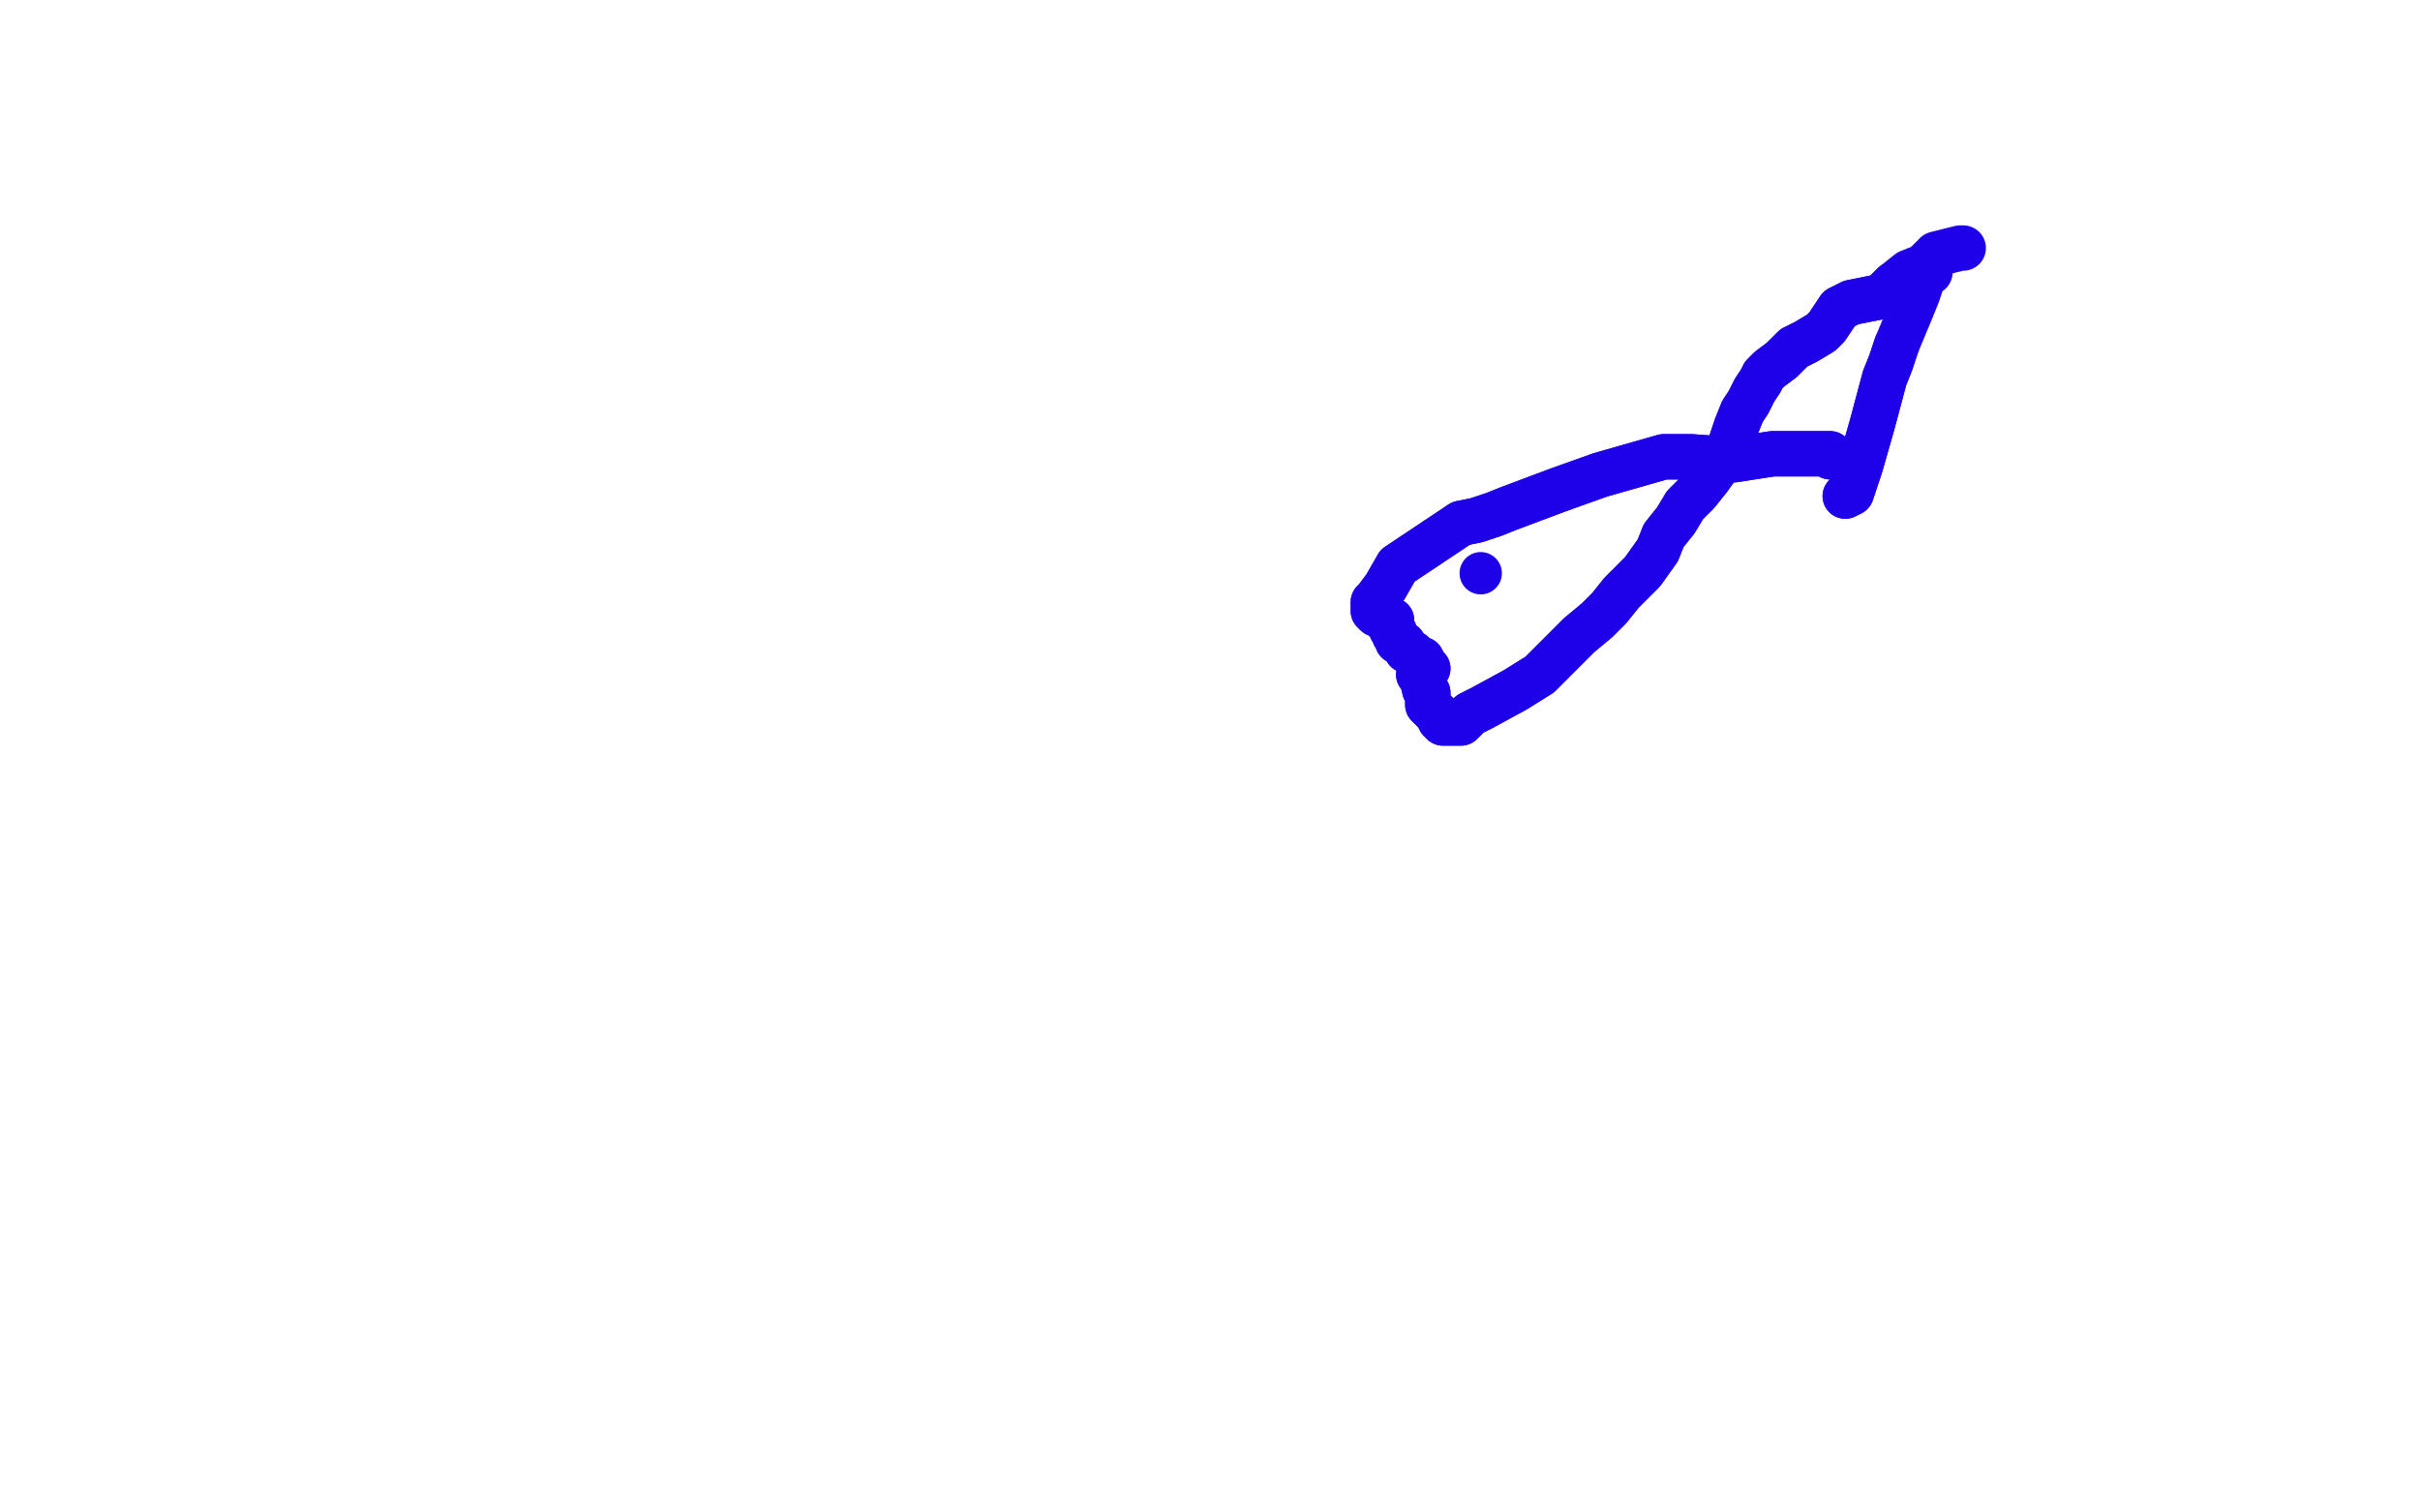 <?xml version="1.0" standalone="no"?>
<!DOCTYPE svg PUBLIC "-//W3C//DTD SVG 1.1//EN"
"http://www.w3.org/Graphics/SVG/1.1/DTD/svg11.dtd">

<svg width="800" height="500" version="1.1" xmlns="http://www.w3.org/2000/svg" xmlns:xlink="http://www.w3.org/1999/xlink" style="stroke-antialiasing: false"><desc>This SVG has been created on https://colorillo.com/</desc><rect x='0' y='0' width='800' height='500' style='fill: rgb(255,255,255); stroke-width:0' /><polyline points="605,151 605,150 605,150 597,150 597,150 586,150 586,150 573,152 573,152 559,151 559,151 550,151 550,151 529,157 515,162 507,165 499,168 494,170 488,172 483,173 468,183 462,187 458,194 455,198 454,199 454,201 454,202 455,203 457,203 457,204 458,205 460,205 460,207 460,208 461,209 461,210 462,211 462,212 464,213 465,215 467,216 468,217 469,218 470,218 471,220 472,221 471,221 470,223 469,223 470,224 471,228 472,229 472,230 472,233 473,234 475,236 476,237 476,238 477,239 478,239 481,239 483,239 486,236 490,234 501,228 509,223 515,217 522,210 528,205 532,201 536,196 543,189 548,182 550,177 554,172 557,167 561,163 565,158 570,151 572,147 574,141 576,136 578,133 580,129 582,126 583,124 585,122 589,119 593,115 597,113 602,110 604,108 606,105 608,102 612,100 617,99 622,98 626,94" style="fill: none; stroke: #1e00e9; stroke-width: 15; stroke-linejoin: round; stroke-linecap: round; stroke-antialiasing: false; stroke-antialias: 0; opacity: 1.0"/>
<polyline points="605,151 605,150 605,150 597,150 597,150 586,150 586,150 573,152 573,152 559,151 559,151 550,151 529,157 515,162 507,165 499,168 494,170 488,172 483,173 468,183 462,187 458,194 455,198 454,199 454,201 454,202 455,203 457,203 457,204 458,205 460,205 460,207 460,208 461,209 461,210 462,211 462,212 464,213 465,215 467,216 468,217 469,218 470,218 471,220 472,221 471,221 470,223 469,223 470,224 471,228 472,229 472,230 472,233 473,234 475,236 476,237 476,238 477,239 478,239 481,239 483,239 486,236 490,234 501,228 509,223 515,217 522,210 528,205 532,201 536,196 543,189 548,182 550,177 554,172 557,167 561,163 565,158 570,151 572,147 574,141 576,136 578,133 580,129 582,126 583,124 585,122 589,119 593,115 597,113 602,110 604,108 606,105 608,102 612,100 617,99 622,98 626,94 631,90 636,88 640,84 644,83 648,82 649,82" style="fill: none; stroke: #1e00e9; stroke-width: 15; stroke-linejoin: round; stroke-linecap: round; stroke-antialiasing: false; stroke-antialias: 0; opacity: 1.0"/>
<polyline points="610,164 612,163 612,163 615,154 615,154 619,140 619,140 623,125 623,125 625,120 625,120 627,114 627,114" style="fill: none; stroke: #1e00e9; stroke-width: 15; stroke-linejoin: round; stroke-linecap: round; stroke-antialiasing: false; stroke-antialias: 0; opacity: 1.0"/>
<polyline points="610,164 612,163 612,163 615,154 615,154 619,140 619,140 623,125 623,125 625,120 625,120 627,114 632,102 634,97 636,91 638,90 638,90" style="fill: none; stroke: #1e00e9; stroke-width: 15; stroke-linejoin: round; stroke-linecap: round; stroke-antialiasing: false; stroke-antialias: 0; opacity: 1.0"/>
<circle cx="489.5" cy="189.5" r="7" style="fill: #1e00e9; stroke-antialiasing: false; stroke-antialias: 0; opacity: 1.0"/>
</svg>
